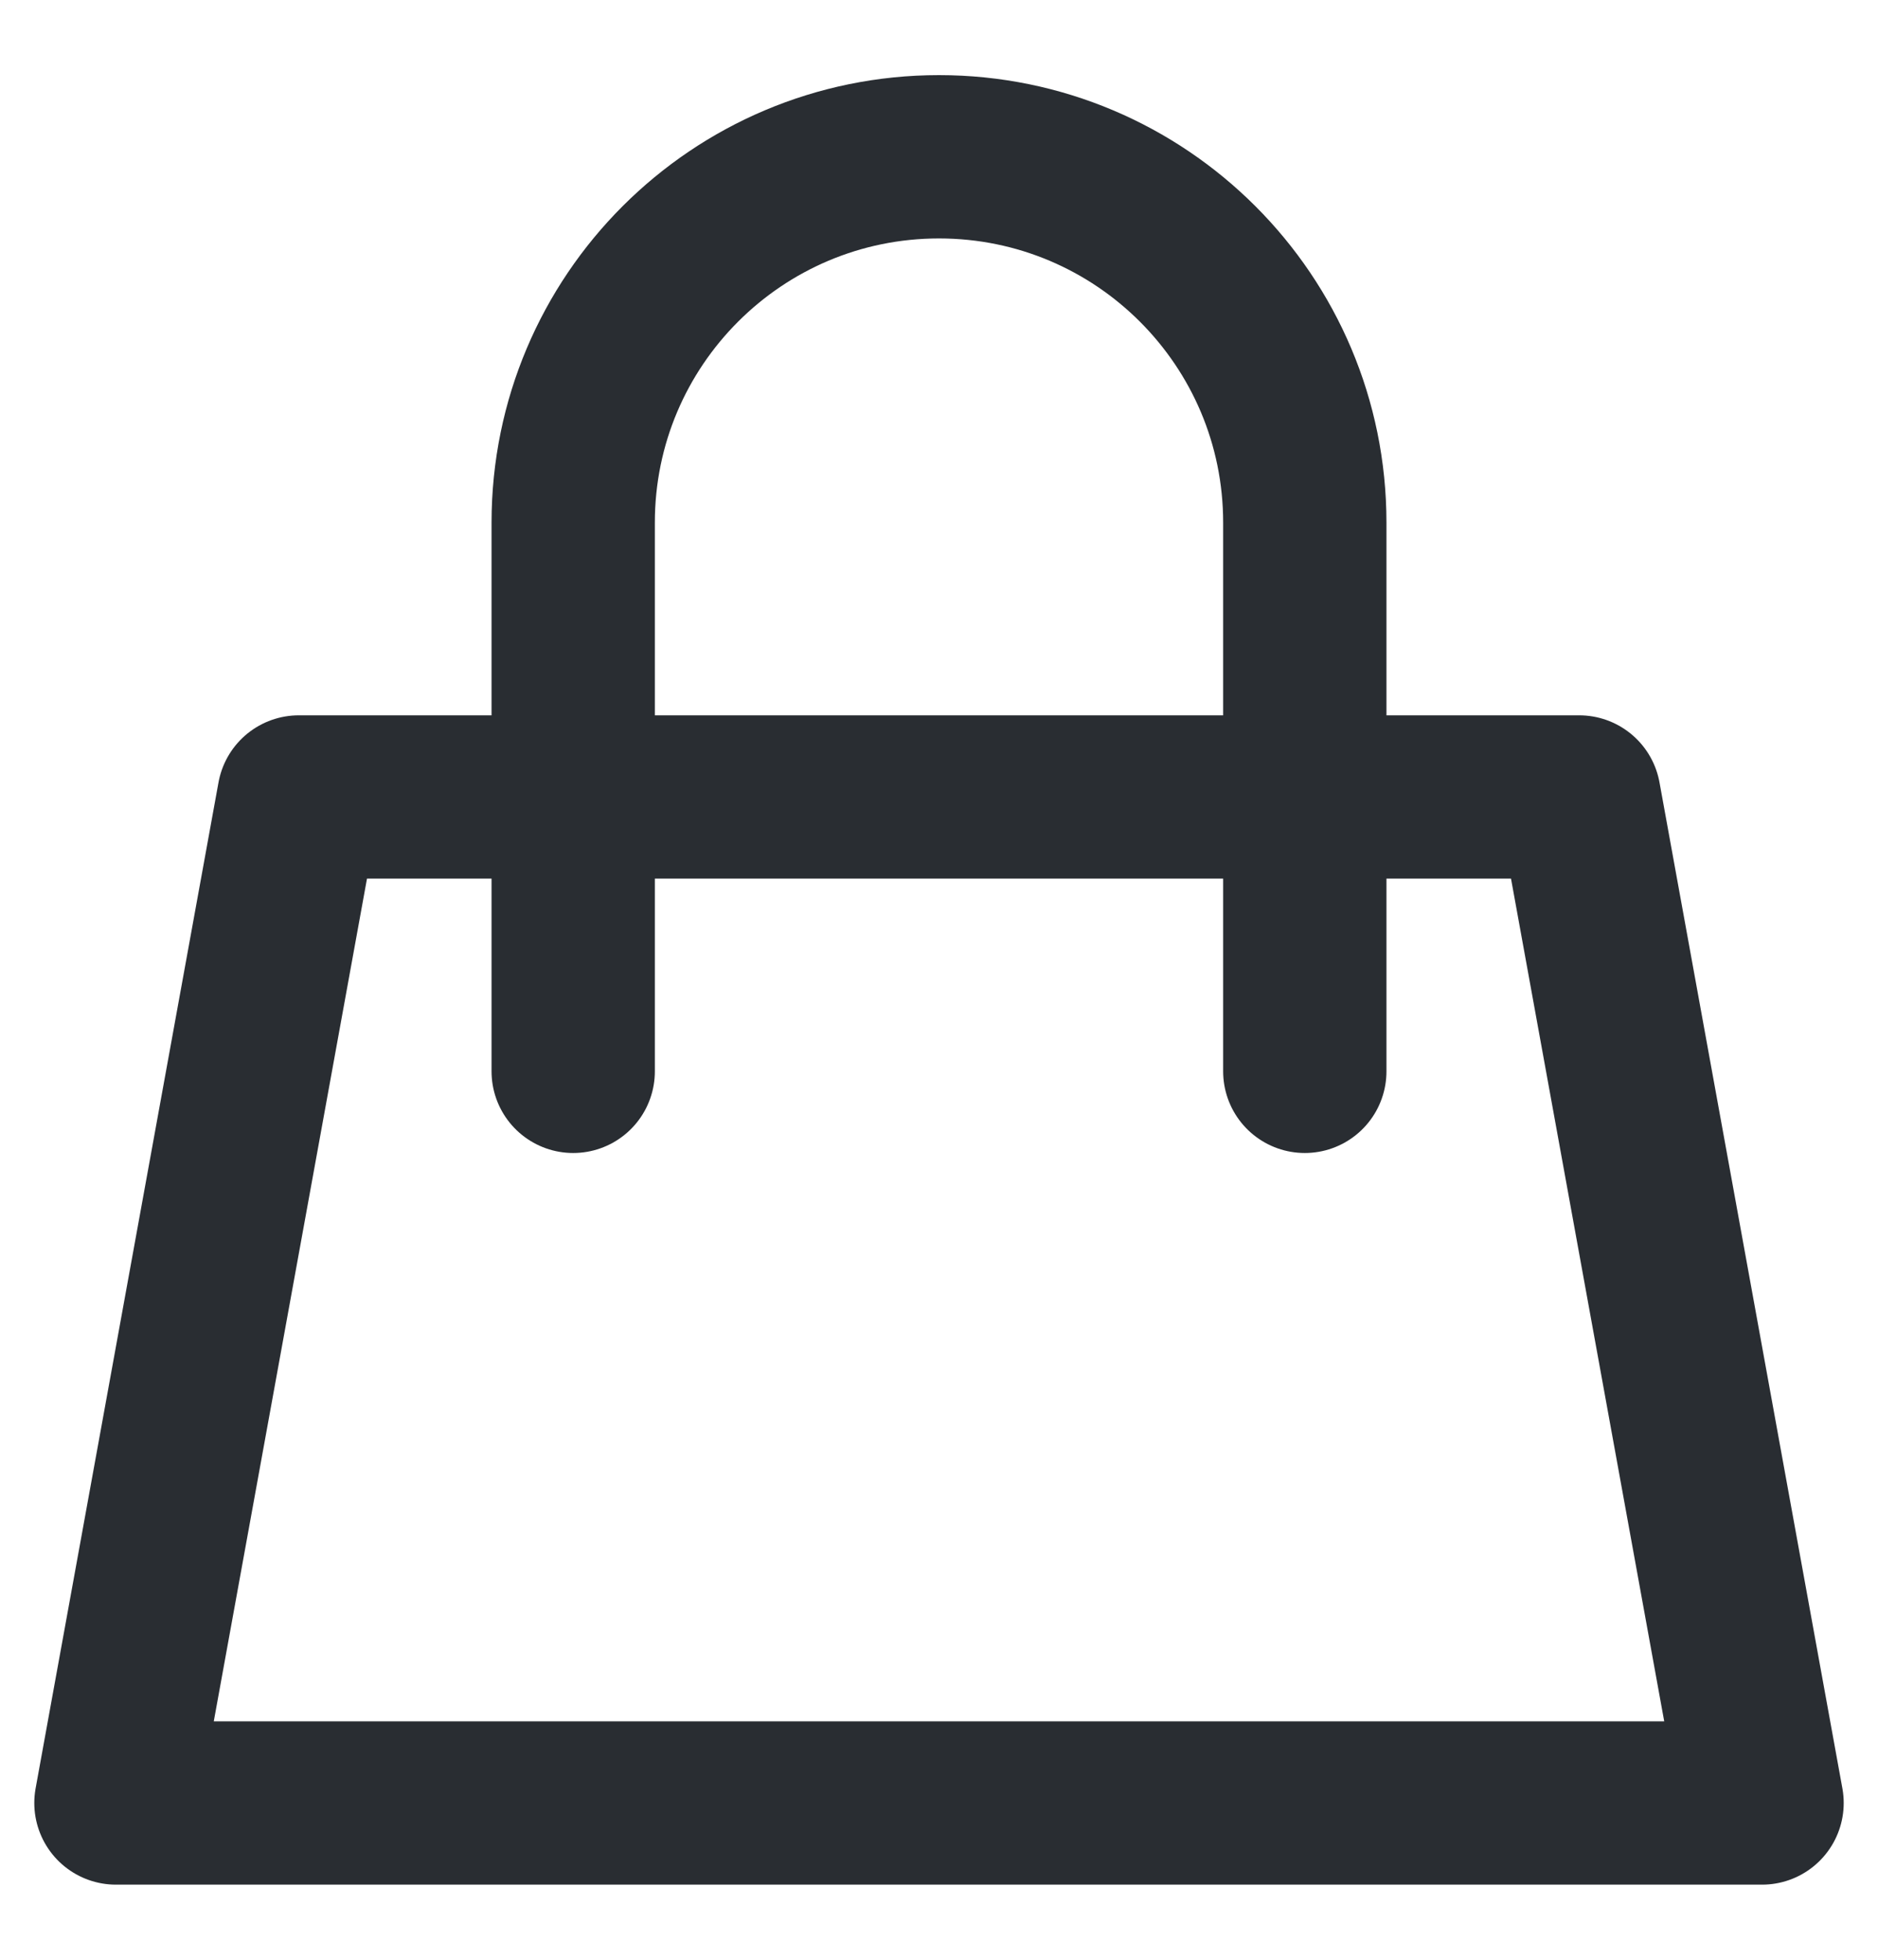 <svg width="23" height="24" viewBox="0 0 23 24" fill="none" xmlns="http://www.w3.org/2000/svg">
<path d="M7.02 9.76H3.66L1.42 22.08H21.58L19.34 9.76H15.98M7.02 9.76V6.4C7.02 3.926 9.026 1.92 11.5 1.92C13.974 1.92 15.98 3.926 15.98 6.4V9.76M7.02 9.76H15.98M7.02 9.76V13.12M15.98 9.76V13.12" stroke="#292D32" stroke-width="2" stroke-linecap="round" stroke-linejoin="round"/>
</svg>
